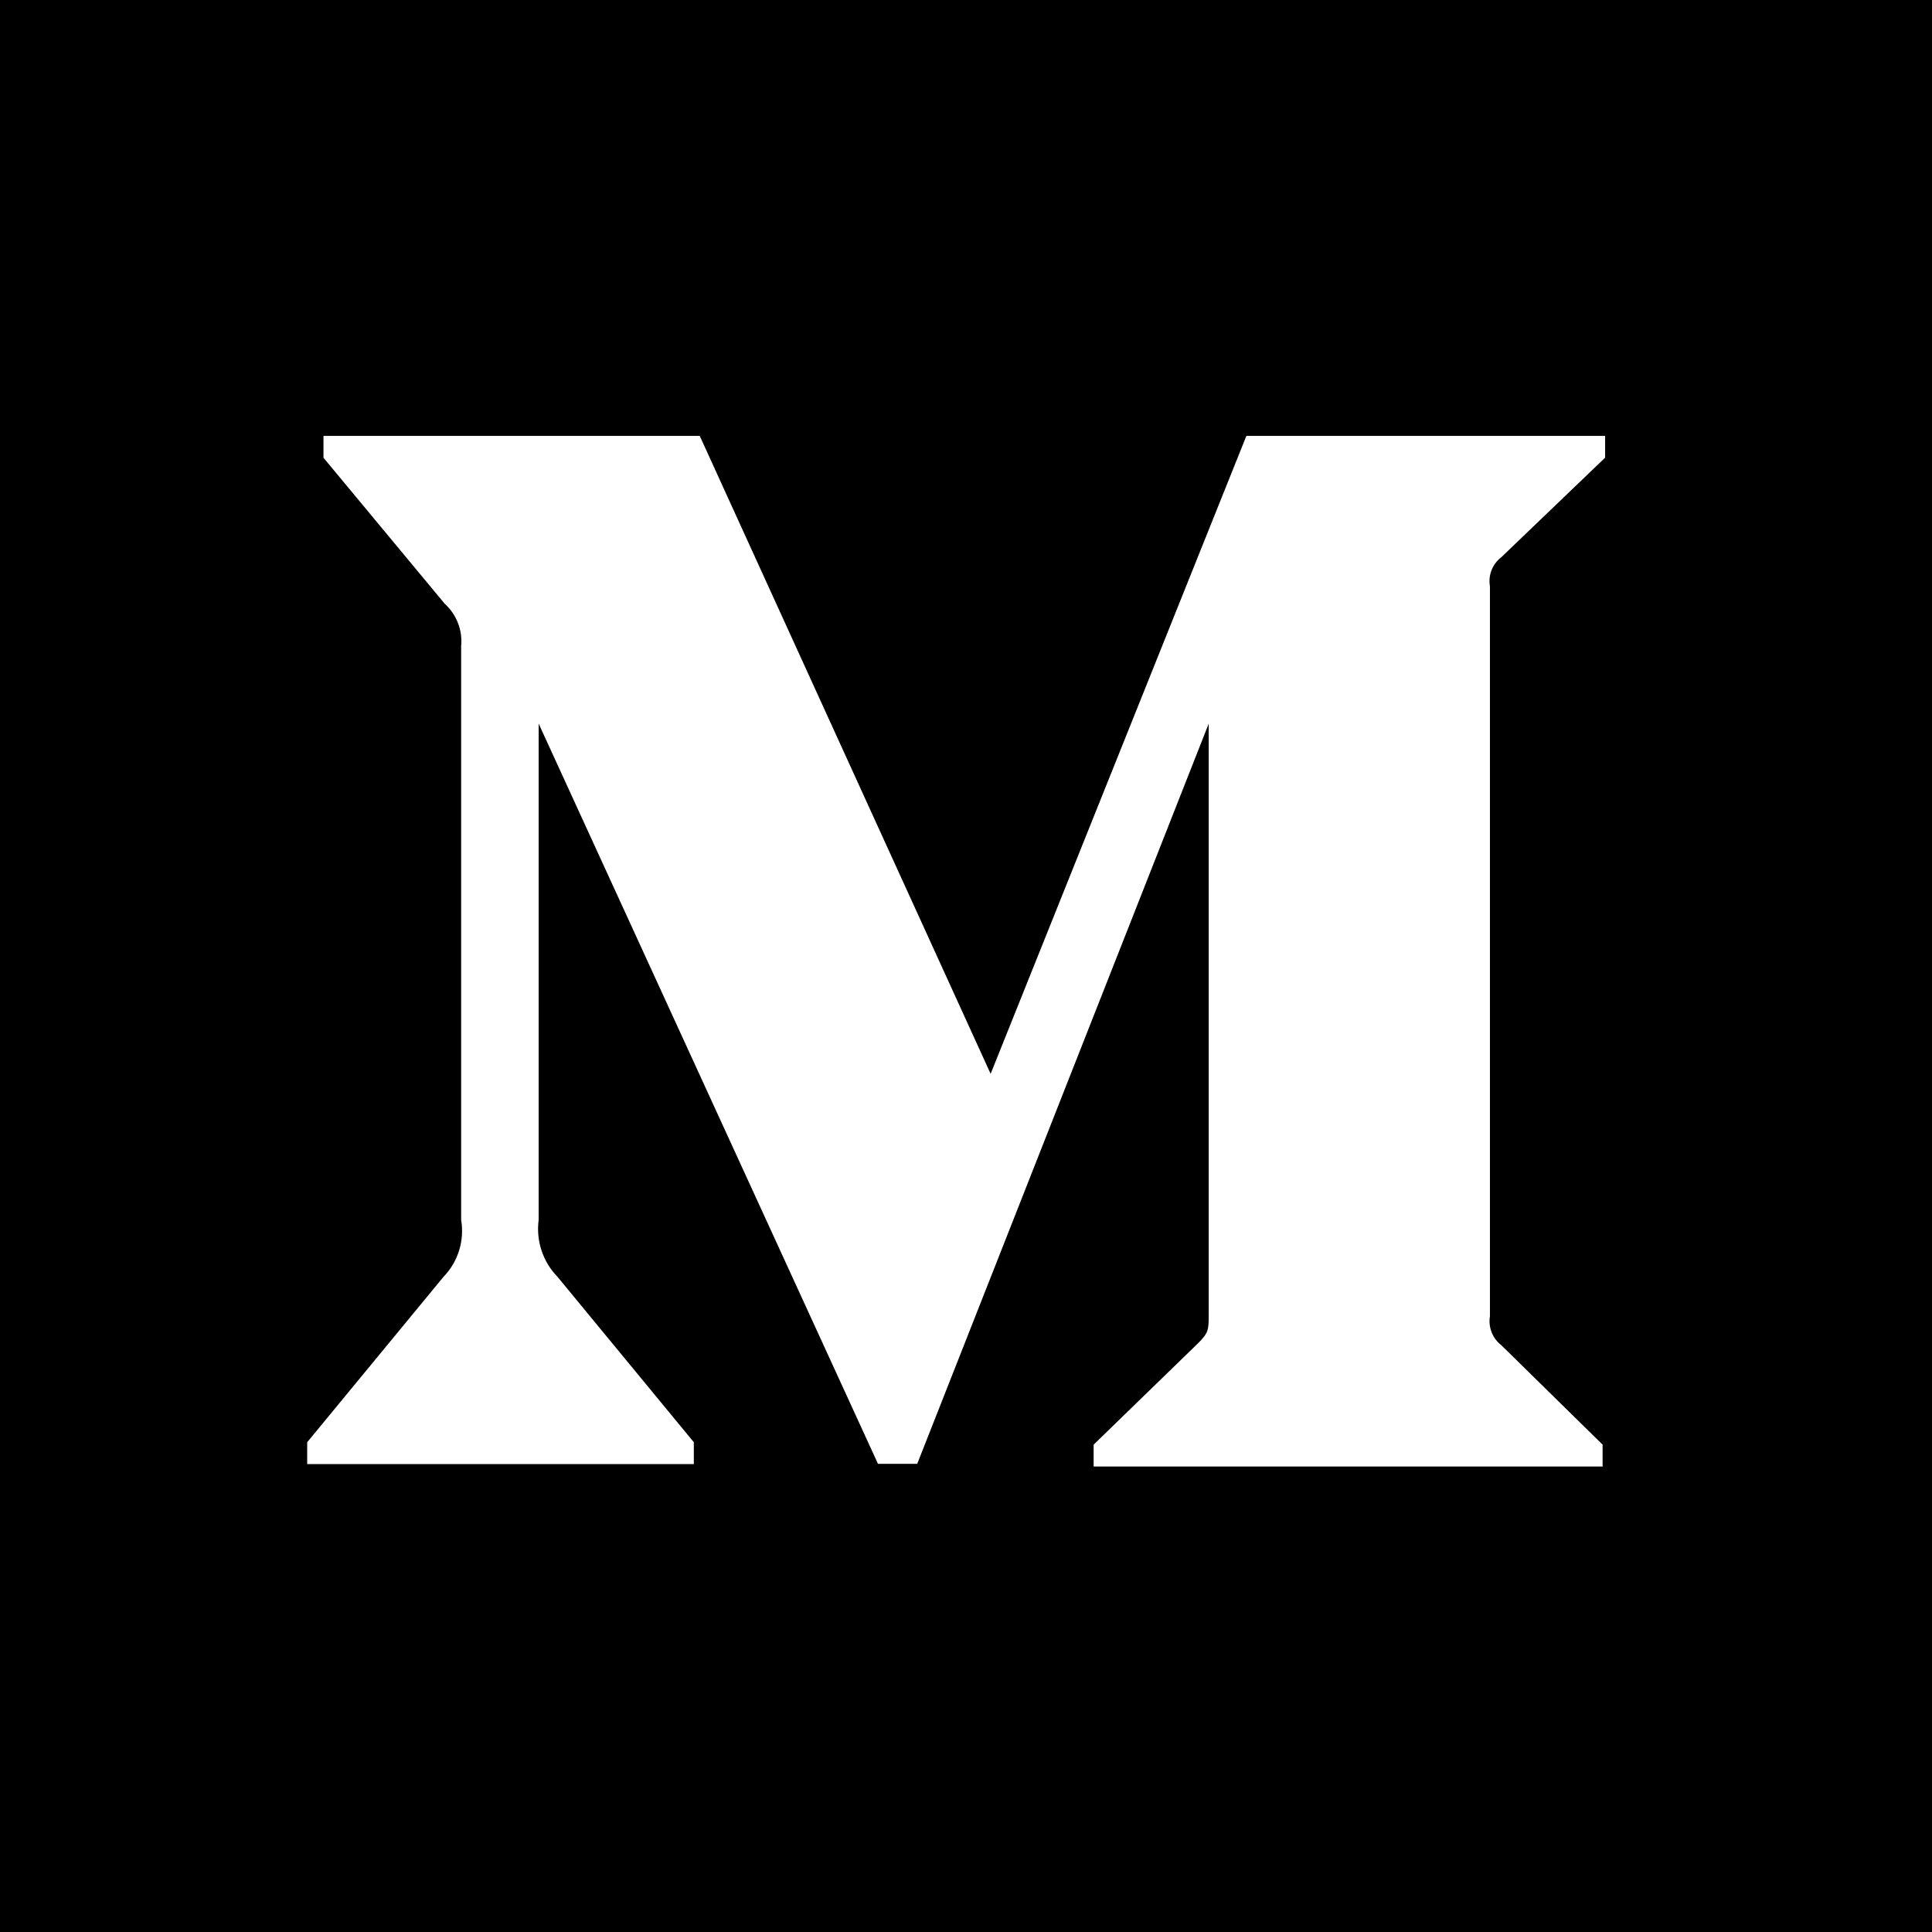 <?xml version="1.0" encoding="utf-8"?>
<!-- Скачано с сайта svg4.ru / Downloaded from svg4.ru -->
<svg width="800px" height="800px" viewBox="0 0 16 16" version="1.1" xmlns="http://www.w3.org/2000/svg" xmlns:xlink="http://www.w3.org/1999/xlink">
  <rect width="16" height="16" id="icon-bound" fill="none" />
  <path d="M0,0v16h16V0H0z M13.292,3.791l-0.858,0.823c-0.074,0.056-0.111,0.149-0.095,0.241v6.045 c-0.015,0.092,0.021,0.184,0.095,0.241l0.838,0.823v0.181H9.057v-0.181l0.868-0.843c0.085-0.085,0.085-0.11,0.085-0.241V5.993 l-2.414,6.13H7.271l-2.81-6.13v4.109c-0.023,0.173,0.034,0.347,0.156,0.472l1.129,1.37v0.181H2.544v-0.181l1.129-1.37 c0.121-0.125,0.175-0.3,0.146-0.472V5.351C3.832,5.219,3.781,5.089,3.683,5L2.679,3.791V3.61h3.116l2.409,5.283l2.118-5.283h2.971 V3.791z" />
</svg>